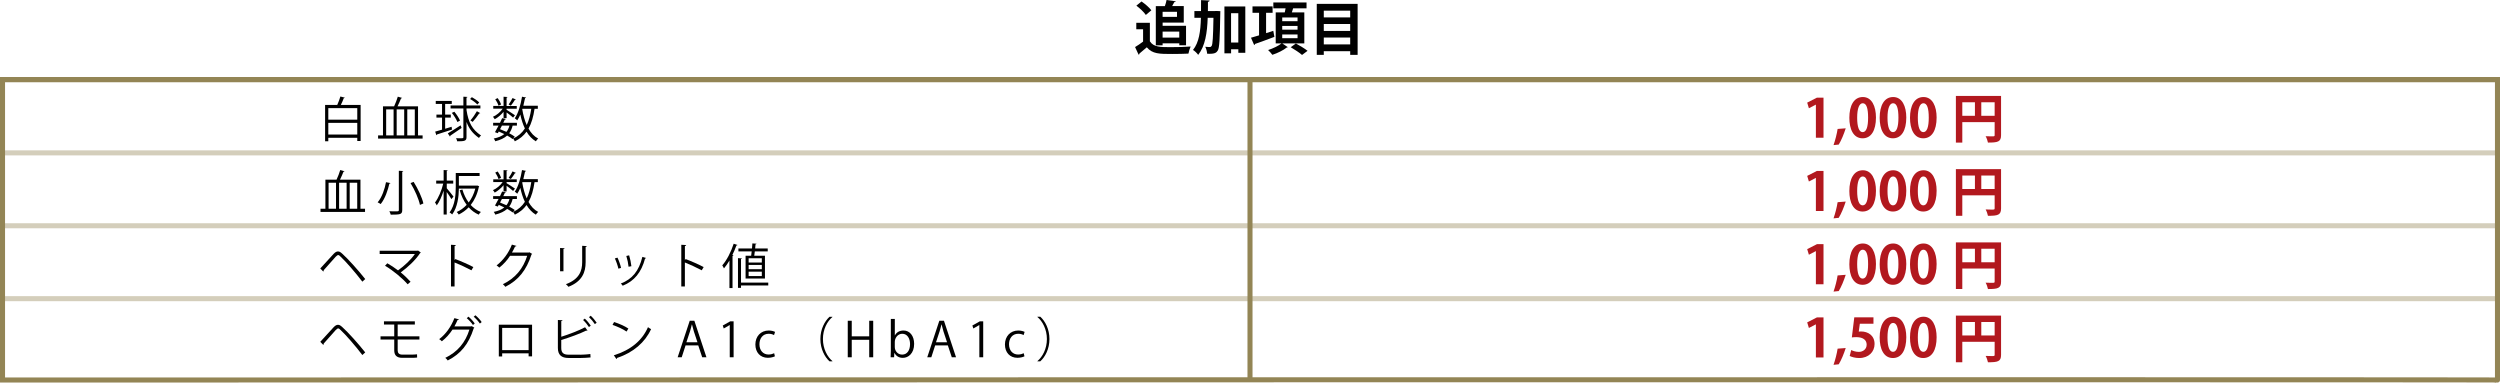 <?xml version="1.0" encoding="UTF-8"?>
<svg id="_レイヤー_2" data-name="レイヤー 2" xmlns="http://www.w3.org/2000/svg" width="990" height="151.61" viewBox="0 0 990 151.61">
  <defs>
    <style>
      .cls-1 {
        fill: #b2181e;
      }

      .cls-2, .cls-3 {
        fill: none;
        stroke: #938555;
        stroke-miterlimit: 10;
        stroke-width: 2px;
      }

      .cls-3 {
        opacity: .4;
      }
    </style>
  </defs>
  <path class="cls-2" d="m989,31.49v119c2.42-.26-988,0-988,0V31.49h988Z"/>
  <g>
    <path d="m455.35,9.04v7.31c1.43,2.32,4.21,2.32,8.23,2.32,2.64,0,5.77-.07,7.91-.25-.3.67-.74,2-.87,2.81-1.7.09-4.09.14-6.35.14-5.15,0-7.91,0-10.14-2.64-1.01.9-2.05,1.79-2.92,2.48,0,.25-.09.39-.32.46l-1.4-3.04c.99-.6,2.16-1.36,3.17-2.16v-4.88h-2.69v-2.55h5.38Zm-3.31-8.46c1.4.97,3.1,2.39,3.89,3.5l-2.18,1.84c-.71-1.1-2.37-2.64-3.75-3.68l2.05-1.66Zm8.35,16.6v.76h-2.69V2.42h3.59c.28-.8.55-1.7.67-2.42l3.66.53c-.09.21-.28.3-.6.32-.25.48-.53,1.04-.85,1.56h4.6v6.53h-8.37v1.29h9.27v7.7h-2.67v-.76h-6.6Zm5.7-12.51h-5.7v2.02h5.7v-2.02Zm.9,7.84h-6.6v2.39h6.6v-2.39Z"/>
    <path d="m481.18,4.37l.62-.02,1.45.07c0,.23,0,.6-.02.92-.18,10.07-.32,13.64-.99,14.67-.48.74-.99,1.29-3.2,1.29-.32,0-.67,0-1.01-.02-.05-.8-.32-1.98-.76-2.76.76.09,1.43.09,1.84.09.32,0,.51-.12.71-.44.39-.62.58-3.36.71-11.11h-2.28c-.21,5.96-.99,11.15-3.77,14.67-.44-.67-1.36-1.54-2.05-1.95,2.39-2.97,2.99-7.36,3.13-12.72h-2.58v-2.69h2.62c.02-1.38.02-2.83.02-4.32l3.4.16c-.05.28-.25.44-.67.51,0,1.24-.02,2.46-.02,3.66h2.83Zm3.68-1.82h8.28v18.37h-2.76v-1.4h-2.87v1.59h-2.64V2.55Zm2.64,14.28h2.87V5.22h-2.87v11.61Z"/>
    <path d="m504.22,12.21l.44,2.39c-2.76,1.06-5.7,2.12-7.66,2.8,0,.21-.16.37-.35.44l-1.26-2.9c.9-.25,2-.58,3.2-.94V5.08h-2.6v-2.55h7.96v2.55h-2.58v8.05l2.85-.92Zm12.3,4.97h-8.76l2.21,1.49c-.09.09-.23.14-.44.16-1.22,1.01-3.63,2.23-5.68,2.88-.37-.53-1.13-1.38-1.68-1.89,1.86-.58,4.16-1.7,5.33-2.64h-2.32V4.9h3.59c.11-.53.23-1.08.32-1.61h-4.85V.97h13.15v2.32h-5.31c-.14.48-.32,1.06-.51,1.61h4.94v12.28Zm-8.76-10.26v1.47h6.07v-1.47h-6.07Zm0,3.36v1.47h6.07v-1.47h-6.07Zm0,3.36v1.49h6.07v-1.49h-6.07Zm7.84,8.12c-.94-.85-2.97-2.18-4.48-3.06l2.05-1.47c1.47.78,3.54,2.02,4.62,2.9l-2.18,1.63Z"/>
    <path d="m521.43,1.54h16.19v20.19h-2.94v-1.45h-10.46v1.45h-2.78V1.54Zm13.25,2.69h-10.46v2.67h10.46v-2.67Zm0,5.27h-10.46v2.76h10.46v-2.76Zm-10.46,8.09h10.46v-2.74h-10.46v2.74Z"/>
  </g>
  <line class="cls-3" x1="1.33" y1="118.27" x2="988.83" y2="118.27"/>
  <line class="cls-3" x1="1.33" y1="89.4" x2="988.83" y2="89.4"/>
  <line class="cls-3" x1="1.33" y1="60.54" x2="988.83" y2="60.54"/>
  <line class="cls-3" x1="1.33" y1="31.67" x2="988.83" y2="31.67"/>
  <g>
    <path d="m136.56,38.67c-.04.11-.19.19-.42.19-.29.8-.72,1.8-1.16,2.68h7.83v14.29h-1.33v-1.27h-11.47v1.37h-1.27v-14.38h4.81c.46-.99.97-2.36,1.24-3.34l1.79.47Zm4.92,4.16h-11.47v4.56h11.47v-4.56Zm-11.47,10.45h11.47v-4.62h-11.47v4.62Z"/>
    <path d="m165.55,53.61h1.8v1.27h-17.63v-1.27h1.94v-11.51h4.41c.55-1.14,1.12-2.7,1.46-3.82l1.71.49c-.08.11-.21.19-.44.21-.34.91-.87,2.11-1.37,3.12h8.11v11.51Zm-12.63-10.3v10.3h2.94v-10.3h-2.94Zm7.14,10.3v-10.3h-2.98v10.3h2.98Zm4.2-10.3h-2.98v10.3h2.98v-10.3Z"/>
    <path d="m176.29,50.98c.84-.25,1.69-.51,2.55-.78l.15,1.12c-2.18.72-4.48,1.46-5.93,1.92-.02.15-.11.25-.25.3l-.48-1.42c.74-.21,1.69-.48,2.72-.78v-4.77h-2.22v-1.2h2.22v-4.2h-2.49v-1.2h6.34v1.2h-2.62v4.2h2.24v1.2h-2.24v4.41Zm1.04,1.82c1.29-.72,3.23-1.98,5.07-3.17l.4,1.04c-1.62,1.14-3.36,2.32-4.48,3.06.02.15-.06.29-.15.34l-.84-1.27Zm7.41-9.86v.63c.76,4.98,2.24,7.73,5.76,10.09-.3.21-.66.63-.82.97-2.49-1.77-3.99-3.7-4.94-6.36v6.02c0,1.54-.78,1.67-3.67,1.67-.08-.34-.29-.89-.46-1.23.49.02.95.02,1.33.02,1.48,0,1.56,0,1.56-.44v-11.36h-5.07v-1.2h5.07v-3.46l1.61.09c-.02.15-.13.23-.38.27v3.1h5.51v1.2h-5.51Zm-4.81,1.31c.89,1.06,1.86,2.55,2.24,3.51l-1.04.55c-.38-.99-1.31-2.51-2.2-3.61l1.01-.46Zm6.92-5.78c1.04.57,2.32,1.44,2.93,2.11l-.76.8c-.59-.67-1.82-1.6-2.87-2.18l.7-.72Zm3.33,6.33c-.08.09-.23.13-.42.13-.63.97-1.75,2.41-2.58,3.33-.02,0-.89-.57-.89-.57.82-.93,1.94-2.53,2.56-3.65l1.33.76Z"/>
    <path d="m199.41,46.77v-2.49c-.97,1.18-2.26,2.28-3.5,2.94-.15-.29-.46-.72-.7-.97,1.41-.61,2.94-1.88,3.86-3.21h-3.74v-1.08h4.08v-3.65l1.56.1c-.02.13-.11.23-.36.25v3.31h4.03v1.08h-4.03v.44c.78.46,2.81,1.77,3.32,2.15l-.74.93c-.46-.44-1.67-1.39-2.58-2.05v2.26h-1.2Zm5.3,2.98h-1.71c-.29,1.18-.72,2.17-1.35,3.02.85.46,1.61.91,2.2,1.35l-.85.95c-.57-.46-1.33-.93-2.17-1.39-1.12,1.01-2.64,1.75-4.71,2.26-.09-.34-.36-.82-.61-1.08,1.8-.36,3.17-.93,4.2-1.77-.72-.36-1.46-.7-2.2-1.01l-.38.68-1.12-.42c.42-.7.93-1.63,1.42-2.6h-2.15v-1.12h2.72c.3-.63.61-1.25.85-1.82l1.5.34c-.06.13-.17.19-.42.17-.19.4-.4.85-.63,1.31h5.4v1.12Zm-7.62-10.9c.57.78,1.12,1.82,1.33,2.53l-1.01.48c-.19-.68-.74-1.77-1.29-2.57l.97-.44Zm1.67,10.9c-.25.47-.49.95-.74,1.41.86.32,1.71.68,2.53,1.06.55-.68.93-1.5,1.2-2.47h-2.98Zm2.66-8.36c.51-.68,1.18-1.8,1.54-2.57l1.33.59c-.06.13-.21.15-.38.13-.4.68-1.08,1.65-1.62,2.3l-.87-.46Zm11.53,1.69h-1.27c-.46,3.13-1.2,5.74-2.39,7.85.97,1.73,2.22,3.1,3.82,3.93-.3.27-.7.74-.91,1.1-1.52-.89-2.72-2.2-3.69-3.82-1.16,1.6-2.66,2.87-4.63,3.82-.13-.3-.48-.84-.7-1.08,2.03-.93,3.55-2.26,4.67-4.01-.78-1.62-1.37-3.48-1.8-5.51-.38.87-.78,1.65-1.23,2.3-.21-.25-.67-.63-.97-.82,1.35-1.9,2.32-5.24,2.87-8.55l1.62.34c-.04.15-.17.23-.42.23-.19,1.01-.42,2.03-.68,3.02h5.74v1.2Zm-6.08,0l-.06.19c.38,2.28.95,4.41,1.77,6.25.87-1.79,1.42-3.93,1.8-6.44h-3.51Z"/>
  </g>
  <g>
    <path d="m142.75,82.66h1.8v1.27h-17.63v-1.27h1.94v-11.51h4.41c.55-1.14,1.12-2.7,1.46-3.82l1.71.49c-.08.11-.21.19-.44.21-.34.91-.87,2.11-1.37,3.12h8.11v11.51Zm-12.63-10.3v10.3h2.94v-10.3h-2.94Zm7.14,10.3v-10.3h-2.98v10.3h2.98Zm4.2-10.3h-2.98v10.3h2.98v-10.3Z"/>
    <path d="m154.61,72.49c-.04.15-.17.23-.42.23-.55,2.47-1.69,5.95-3.44,8.09-.3-.21-.85-.53-1.2-.68,1.75-2.05,2.83-5.38,3.31-7.98l1.75.34Zm3.33-4.86l1.75.09c-.02.15-.13.25-.4.27v15.16c0,.99-.27,1.39-.91,1.61-.68.21-1.86.25-3.65.25-.09-.38-.32-.99-.55-1.35.85.02,1.67.04,2.28.04,1.33,0,1.48,0,1.48-.53v-15.54Zm8.36,13.51c-.47-2.28-2.03-5.89-3.72-8.64l1.22-.48c1.71,2.72,3.36,6.25,3.86,8.55l-1.35.57Z"/>
    <path d="m176.9,74.53c.61.67,2.28,2.79,2.68,3.32l-.82,1.01c-.34-.63-1.18-1.88-1.86-2.83v8.93h-1.23v-9.46c-.72,2.26-1.71,4.5-2.72,5.83-.13-.34-.46-.85-.7-1.14,1.31-1.65,2.64-4.77,3.27-7.48h-2.79v-1.2h2.95v-4.18l1.6.11c-.02.13-.11.21-.36.25v3.82h2.56v1.2h-2.56v1.82Zm11.87-1.01l.23-.06c.61.21.7.25.78.3-.02.09-.09.17-.15.21-.61,2.94-1.75,5.34-3.23,7.2,1.12,1.22,2.47,2.18,4.03,2.77-.3.25-.67.74-.86,1.06-1.54-.67-2.87-1.65-3.97-2.91-1.18,1.23-2.53,2.18-3.95,2.87-.17-.3-.51-.76-.8-1.01,1.42-.61,2.77-1.56,3.95-2.83-1.22-1.63-2.13-3.59-2.75-5.79l1.06-.27c.55,1.9,1.39,3.65,2.49,5.13,1.14-1.52,2.07-3.36,2.62-5.51h-6.5c-.06,3.17-.51,7.35-2.66,10.24-.21-.25-.74-.65-1.03-.78,2.22-2.98,2.45-7.16,2.45-10.24v-5.4h9.44v1.2h-8.21v3.8h7.05Z"/>
    <path d="m199.41,75.82v-2.49c-.97,1.18-2.26,2.28-3.5,2.94-.15-.29-.46-.72-.7-.97,1.41-.61,2.94-1.88,3.86-3.21h-3.74v-1.08h4.08v-3.65l1.56.1c-.02.13-.11.23-.36.25v3.31h4.03v1.08h-4.03v.44c.78.46,2.81,1.77,3.32,2.15l-.74.93c-.46-.44-1.67-1.39-2.58-2.05v2.26h-1.2Zm5.3,2.98h-1.71c-.29,1.18-.72,2.17-1.35,3.02.85.46,1.61.91,2.2,1.35l-.85.95c-.57-.46-1.33-.93-2.17-1.39-1.12,1.01-2.64,1.75-4.71,2.26-.09-.34-.36-.82-.61-1.08,1.8-.36,3.17-.93,4.2-1.77-.72-.36-1.46-.7-2.2-1.01l-.38.68-1.12-.42c.42-.7.93-1.63,1.42-2.6h-2.15v-1.12h2.72c.3-.63.61-1.25.85-1.82l1.5.34c-.06.13-.17.19-.42.17-.19.4-.4.85-.63,1.31h5.4v1.12Zm-7.62-10.9c.57.78,1.12,1.82,1.33,2.53l-1.01.48c-.19-.68-.74-1.77-1.29-2.57l.97-.44Zm1.67,10.9c-.25.47-.49.95-.74,1.41.86.32,1.71.68,2.53,1.06.55-.68.93-1.5,1.2-2.47h-2.98Zm2.66-8.36c.51-.68,1.18-1.8,1.54-2.57l1.33.59c-.06.13-.21.15-.38.13-.4.68-1.08,1.65-1.62,2.3l-.87-.46Zm11.53,1.69h-1.27c-.46,3.13-1.2,5.74-2.39,7.85.97,1.73,2.22,3.1,3.82,3.93-.3.27-.7.74-.91,1.1-1.52-.89-2.72-2.2-3.69-3.82-1.16,1.6-2.66,2.87-4.63,3.82-.13-.3-.48-.84-.7-1.08,2.03-.93,3.55-2.26,4.67-4.01-.78-1.62-1.37-3.48-1.8-5.51-.38.87-.78,1.65-1.23,2.3-.21-.25-.67-.63-.97-.82,1.35-1.9,2.32-5.24,2.87-8.55l1.62.34c-.04.15-.17.23-.42.23-.19,1.01-.42,2.03-.68,3.02h5.74v1.2Zm-6.08,0l-.06.19c.38,2.28.95,4.41,1.77,6.25.87-1.79,1.42-3.93,1.8-6.44h-3.51Z"/>
  </g>
  <g>
    <path d="m126.83,106.31c1.44-1.52,4.24-4.65,5.32-5.81.63-.63,1.12-.93,1.69-.93.65,0,1.08.34,1.82,1.01,2.24,2.03,6,6.19,8.97,9.92l-1.14,1.04c-2.81-3.7-6.61-8.05-8.51-9.8-.46-.46-.72-.74-1.08-.74-.25,0-.57.29-.99.68-.89.97-3.46,3.95-4.73,5.32.02.04.02.09.02.13,0,.15-.08.3-.19.4l-1.18-1.22Z"/>
    <path d="m166.65,100.04c-.06.1-.15.15-.29.19-1.77,2.7-4.75,5.53-7.67,7.64,1.46,1.18,2.92,2.64,3.89,3.7l-1.16,1.01c-2-2.34-5.74-5.47-8.95-7.35l.91-.97c1.35.76,2.87,1.77,4.24,2.81,2.56-1.82,5.17-4.27,6.67-6.48h-13.94v-1.29h14.95l.23-.11,1.12.85Z"/>
    <path d="m186.68,107.04c-1.94-1.04-4.6-2.28-6.67-3.1v9.5h-1.42v-16.51l1.92.11c-.02.21-.17.34-.49.4v5.55l.29-.4c2.22.82,5.17,2.13,7.14,3.17l-.76,1.27Z"/>
    <path d="m210.75,100.54c-.08.09-.17.19-.29.27-2,6.16-5.11,10.11-10.35,12.77-.23-.32-.59-.76-.97-1.04,4.98-2.41,8.05-6.21,9.63-11.25h-6.78c-1.1,1.71-2.56,3.36-4.26,4.69-.27-.27-.7-.63-1.08-.87,2.58-2,4.77-4.9,6.06-8.25l1.8.51c-.08.19-.3.25-.55.25-.38.84-.78,1.63-1.22,2.39h6.69l.23-.11,1.08.65Z"/>
    <path d="m221.79,107.43v-9.23l1.8.11c-.02.17-.15.3-.46.34v8.78h-1.35Zm10.58-9.97c-.02.19-.15.28-.46.32v6.04c0,3.99-1.37,7.64-6.82,9.75-.19-.29-.67-.78-.99-1.03,5.26-1.96,6.44-5.21,6.44-8.72v-6.48l1.82.11Z"/>
    <path d="m244.52,102.02c.57,1.16,1.2,2.98,1.42,4.08l-1.06.29c-.23-1.1-.82-2.83-1.39-4.05l1.03-.32Zm11.34.13c-.04.17-.23.21-.4.19-1.48,5.55-4.27,8.95-8.87,10.81-.15-.23-.49-.67-.74-.87,4.54-1.79,7.14-4.9,8.53-10.56l1.48.44Zm-6.72-1.04c.4,1.27.76,3.1.89,4.31l-1.12.21c-.11-1.22-.47-2.96-.89-4.27l1.12-.25Z"/>
    <path d="m277.88,107.04c-1.94-1.04-4.6-2.28-6.67-3.1v9.5h-1.42v-16.51l1.92.11c-.02.21-.17.34-.49.4v5.55l.29-.4c2.22.82,5.17,2.13,7.14,3.17l-.76,1.27Z"/>
    <path d="m288.86,114.06v-10.9c-.68,1.16-1.41,2.22-2.17,3.12-.15-.3-.46-.91-.67-1.2,1.75-1.98,3.46-5.28,4.52-8.57l1.5.49c-.04.13-.19.21-.42.19-.46,1.27-.99,2.55-1.6,3.76l.44.13c-.02.11-.13.21-.38.25v12.73h-1.24Zm15.37-2.15v1.14h-10.79v.95h-1.2v-11.78l1.56.1c-.02.13-.11.23-.36.27v9.33h10.79Zm-8.99-10.64h2.22c.08-.51.15-1.1.21-1.73h-5.26v-1.14h5.38c.06-.7.11-1.41.15-2.01l1.63.11c-.02.13-.13.23-.38.25-.04.49-.09,1.06-.15,1.65h4.98v1.14h-5.11c-.08.61-.15,1.22-.23,1.73h4.24v9.04h-7.67v-9.04Zm6.44,2.68v-1.67h-5.22v1.67h5.22Zm0,2.66v-1.69h-5.22v1.69h5.22Zm0,2.7v-1.73h-5.22v1.73h5.22Z"/>
  </g>
  <g>
    <path d="m126.83,135.36c1.44-1.52,4.24-4.65,5.32-5.81.63-.63,1.12-.93,1.69-.93.65,0,1.08.34,1.82,1.01,2.24,2.03,6,6.19,8.97,9.92l-1.14,1.04c-2.81-3.7-6.61-8.05-8.51-9.8-.46-.46-.72-.74-1.08-.74-.25,0-.57.29-.99.68-.89.97-3.46,3.95-4.73,5.32.02.04.02.09.02.13,0,.15-.08.3-.19.4l-1.18-1.22Z"/>
    <path d="m157.48,134.45v4.29c0,1.01.47,1.69,1.86,1.69h3.5c.67,0,1.67-.04,2.3-.13.02.36.04,1.01.04,1.29-.61.09-1.69.11-2.34.11h-3.59c-2.32,0-3.13-1.21-3.13-2.96v-4.29h-5.43v-1.25h5.43v-4.69h-4.07v-1.25h12.23v1.25h-6.8v4.69h8.61v1.25h-8.61Z"/>
    <path d="m187.86,129.76c-.08.11-.17.21-.28.28-2.01,6.29-5.13,10.09-10.28,12.71-.21-.32-.59-.76-.97-1.04,4.88-2.37,7.94-6.02,9.56-11.19h-6.71c-1.1,1.71-2.51,3.31-4.2,4.63-.25-.27-.7-.63-1.06-.85,2.58-1.94,4.73-4.94,6.02-8.32l1.79.49c-.06.19-.29.27-.53.25-.38.86-.82,1.77-1.25,2.53h6.61l.23-.11,1.08.63Zm-2.36-4.37c.89.72,1.94,1.88,2.49,2.7l-.7.61c-.57-.87-1.6-1.99-2.45-2.7l.67-.61Zm2.75-.55c.89.72,1.94,1.86,2.49,2.7l-.7.59c-.57-.86-1.56-1.96-2.45-2.68l.67-.61Z"/>
    <path d="m210.7,128.58v12.54h-1.37v-1.2h-10.47v1.24h-1.33v-12.58h13.17Zm-1.37,10.07v-8.8h-10.47v8.8h10.47Z"/>
    <path d="m229.79,140.47c.76-.02,2.79-.09,3.99-.29.02.42.04.95.08,1.37-1.25.13-3.15.21-3.93.21h-4.75c-2.87,0-4.26-1.25-4.26-3.97v-11.08l1.86.11c-.04.19-.17.3-.51.34v6.19c2.91-.91,6.95-2.43,9.42-3.76l.97,1.31c-.06.04-.15.06-.23.06-.09,0-.17-.02-.27-.06-2.3,1.16-6.63,2.75-9.9,3.74v3.17c0,1.92.93,2.64,2.89,2.64h4.64Zm1.79-14.3c.87.78,1.82,1.96,2.36,2.79l-.72.55c-.53-.84-1.52-2.07-2.32-2.79l.68-.55Zm2.34-1.14c.86.78,1.82,1.94,2.36,2.77l-.72.55c-.53-.84-1.54-2.05-2.32-2.77l.68-.55Z"/>
    <path d="m243.17,127.52c1.98.63,4.26,1.62,5.66,2.58l-.72,1.2c-1.37-.97-3.61-1.98-5.55-2.64l.61-1.14Zm-.08,13.17c6.74-2.09,11.23-5.87,13.51-11.13.4.32.84.57,1.23.78-2.38,5.21-7.01,9.25-13.45,11.4-.02.17-.13.36-.27.44l-1.03-1.48Z"/>
    <path d="m279.74,141.48h-1.67l-1.56-4.69h-5.03l-1.52,4.69h-1.61l4.79-14.48h1.82l4.79,14.48Zm-3.55-5.95l-1.42-4.29c-.3-.99-.55-1.9-.74-2.75h-.06c-.19.87-.46,1.79-.72,2.7l-1.44,4.35h4.39Z"/>
    <path d="m288.98,141.48v-12.75h-.04l-2.34,1.35-.38-1.18,2.94-1.65h1.35v14.23h-1.54Z"/>
    <path d="m306.86,141.1c-.46.23-1.48.59-2.81.59-2.96,0-4.92-2.11-4.92-5.28s2.11-5.53,5.3-5.53c1.16,0,2.09.34,2.49.55l-.4,1.27c-.44-.25-1.12-.53-2.13-.53-2.39,0-3.65,1.92-3.65,4.14,0,2.51,1.5,4.08,3.59,4.08,1.03,0,1.73-.28,2.24-.51l.29,1.22Z"/>
    <path d="m329.64,125.52c-2.07,1.73-3.76,4.9-3.76,8.74s1.75,7.07,3.76,8.74v.1h-1.14c-1.92-1.73-3.63-4.92-3.63-8.83s1.71-7.1,3.63-8.83h1.14v.1Z"/>
    <path d="m345.79,141.48h-1.58v-6.92h-6.92v6.92h-1.58v-14.46h1.58v6.17h6.92v-6.17h1.58v14.46Z"/>
    <path d="m354.38,132.8c.65-1.2,1.82-1.92,3.44-1.92,2.45,0,4.18,2.11,4.18,5.3,0,3.76-2.3,5.53-4.45,5.53-1.5,0-2.6-.61-3.34-1.94h-.06l-.09,1.71h-1.37c.04-.68.08-1.73.08-2.56v-12.63h1.58v6.52h.04Zm-.04,4.64c0,1.54,1.16,2.98,2.91,2.98,2.01,0,3.13-1.73,3.13-4.18,0-2.17-1.06-4.07-3.08-4.07-1.8,0-2.96,1.69-2.96,3.21v2.05Z"/>
    <path d="m378.58,141.48h-1.67l-1.56-4.69h-5.03l-1.52,4.69h-1.61l4.79-14.48h1.82l4.79,14.48Zm-3.55-5.95l-1.42-4.29c-.3-.99-.55-1.9-.74-2.75h-.06c-.19.87-.46,1.79-.72,2.7l-1.44,4.35h4.39Z"/>
    <path d="m387.82,141.48v-12.75h-.04l-2.34,1.35-.38-1.18,2.94-1.65h1.35v14.23h-1.54Z"/>
    <path d="m405.69,141.1c-.46.23-1.48.59-2.81.59-2.96,0-4.92-2.11-4.92-5.28s2.11-5.53,5.3-5.53c1.16,0,2.09.34,2.49.55l-.4,1.27c-.44-.25-1.12-.53-2.13-.53-2.39,0-3.65,1.92-3.65,4.14,0,2.51,1.5,4.08,3.59,4.08,1.03,0,1.73-.28,2.24-.51l.29,1.22Z"/>
    <path d="m410.81,143c2.07-1.73,3.76-4.9,3.76-8.74s-1.75-7.07-3.76-8.74v-.1h1.14c1.94,1.73,3.63,4.92,3.63,8.83s-1.69,7.11-3.63,8.83h-1.14v-.1Z"/>
  </g>
  <g>
    <path class="cls-1" d="m719.09,54.54v-13.1h-.04l-2.73,1.43-.67-2.23,3.86-1.97h2.6v15.87h-3.02Z"/>
    <path class="cls-1" d="m730.91,50.8c-.71,2.25-1.76,4.81-2.77,6.45l-2.06.21c.67-1.91,1.32-4.41,1.62-6.4l3.21-.25Z"/>
    <path class="cls-1" d="m732.34,46.65c0-4.83,1.79-8.23,5.35-8.23s5.19,3.7,5.19,8.1c0,5.25-1.95,8.25-5.29,8.25-3.7,0-5.25-3.7-5.25-8.13Zm5.29,5.67c1.43,0,2.14-2.02,2.14-5.73s-.65-5.71-2.12-5.71c-1.34,0-2.21,1.93-2.21,5.71s.78,5.73,2.16,5.73h.02Z"/>
    <path class="cls-1" d="m744.35,46.65c0-4.83,1.79-8.23,5.35-8.23s5.19,3.7,5.19,8.1c0,5.25-1.95,8.25-5.29,8.25-3.7,0-5.25-3.7-5.25-8.13Zm5.29,5.67c1.43,0,2.14-2.02,2.14-5.73s-.65-5.71-2.12-5.71c-1.34,0-2.21,1.93-2.21,5.71s.78,5.73,2.16,5.73h.02Z"/>
    <path class="cls-1" d="m756.36,46.65c0-4.83,1.79-8.23,5.35-8.23s5.19,3.7,5.19,8.1c0,5.25-1.95,8.25-5.29,8.25-3.7,0-5.25-3.7-5.25-8.13Zm5.29,5.67c1.43,0,2.14-2.02,2.14-5.73s-.65-5.71-2.12-5.71c-1.34,0-2.21,1.93-2.21,5.71s.78,5.73,2.16,5.73h.02Z"/>
    <path class="cls-1" d="m792.42,38v15.52c0,2.65-1.28,2.94-5.19,2.94-.12-.69-.54-1.87-.92-2.52.82.06,1.7.06,2.33.06,1.11,0,1.24,0,1.24-.52v-5.12h-12.81v8.1h-2.54v-18.46h17.89Zm-15.35,2.5v5.35h5v-5.35h-5Zm7.52,5.35h5.29v-5.35h-5.29v5.35Z"/>
  </g>
  <g>
    <path class="cls-1" d="m719.09,83.55v-13.1h-.04l-2.73,1.43-.67-2.23,3.86-1.97h2.6v15.87h-3.02Z"/>
    <path class="cls-1" d="m730.91,79.81c-.71,2.25-1.76,4.81-2.77,6.45l-2.06.21c.67-1.91,1.32-4.41,1.62-6.4l3.21-.25Z"/>
    <path class="cls-1" d="m732.34,75.65c0-4.83,1.79-8.23,5.35-8.23s5.19,3.7,5.19,8.1c0,5.25-1.95,8.25-5.29,8.25-3.7,0-5.25-3.7-5.25-8.12Zm5.29,5.67c1.43,0,2.14-2.02,2.14-5.73s-.65-5.71-2.12-5.71c-1.34,0-2.21,1.93-2.21,5.71s.78,5.73,2.16,5.73h.02Z"/>
    <path class="cls-1" d="m744.35,75.65c0-4.83,1.79-8.23,5.35-8.23s5.19,3.7,5.19,8.1c0,5.25-1.95,8.25-5.29,8.25-3.7,0-5.25-3.7-5.25-8.12Zm5.29,5.67c1.43,0,2.14-2.02,2.14-5.73s-.65-5.71-2.12-5.71c-1.34,0-2.21,1.93-2.21,5.71s.78,5.73,2.16,5.73h.02Z"/>
    <path class="cls-1" d="m756.36,75.65c0-4.83,1.79-8.23,5.35-8.23s5.19,3.7,5.19,8.1c0,5.25-1.95,8.25-5.29,8.25-3.7,0-5.25-3.7-5.25-8.12Zm5.29,5.67c1.43,0,2.14-2.02,2.14-5.73s-.65-5.71-2.12-5.71c-1.34,0-2.21,1.93-2.21,5.71s.78,5.73,2.16,5.73h.02Z"/>
    <path class="cls-1" d="m792.42,67v15.52c0,2.65-1.28,2.94-5.19,2.94-.12-.69-.54-1.87-.92-2.52.82.06,1.7.06,2.33.06,1.11,0,1.24,0,1.24-.53v-5.12h-12.81v8.1h-2.54v-18.46h17.89Zm-15.35,2.5v5.35h5v-5.35h-5Zm7.52,5.35h5.29v-5.35h-5.29v5.35Z"/>
  </g>
  <g>
    <path class="cls-1" d="m719.09,112.55v-13.1h-.04l-2.73,1.43-.67-2.22,3.86-1.97h2.6v15.87h-3.02Z"/>
    <path class="cls-1" d="m730.91,108.81c-.71,2.25-1.76,4.81-2.77,6.45l-2.06.21c.67-1.91,1.32-4.41,1.62-6.4l3.21-.25Z"/>
    <path class="cls-1" d="m732.34,104.65c0-4.83,1.79-8.23,5.35-8.23s5.19,3.7,5.19,8.11c0,5.25-1.95,8.25-5.29,8.25-3.7,0-5.25-3.7-5.25-8.13Zm5.29,5.67c1.43,0,2.14-2.02,2.14-5.73s-.65-5.71-2.12-5.71c-1.34,0-2.21,1.93-2.21,5.71s.78,5.73,2.16,5.73h.02Z"/>
    <path class="cls-1" d="m744.35,104.65c0-4.83,1.79-8.23,5.35-8.23s5.19,3.7,5.19,8.11c0,5.25-1.95,8.25-5.29,8.25-3.7,0-5.25-3.7-5.25-8.13Zm5.29,5.67c1.43,0,2.14-2.02,2.14-5.73s-.65-5.71-2.12-5.71c-1.34,0-2.21,1.93-2.21,5.71s.78,5.73,2.16,5.73h.02Z"/>
    <path class="cls-1" d="m756.36,104.65c0-4.83,1.79-8.23,5.35-8.23s5.19,3.7,5.19,8.11c0,5.25-1.95,8.25-5.29,8.25-3.7,0-5.25-3.7-5.25-8.13Zm5.29,5.67c1.43,0,2.14-2.02,2.14-5.73s-.65-5.71-2.12-5.71c-1.34,0-2.21,1.93-2.21,5.71s.78,5.73,2.16,5.73h.02Z"/>
    <path class="cls-1" d="m792.42,96v15.52c0,2.65-1.28,2.94-5.19,2.94-.12-.69-.54-1.87-.92-2.52.82.06,1.7.06,2.33.06,1.11,0,1.24,0,1.24-.53v-5.12h-12.81v8.1h-2.54v-18.46h17.89Zm-15.35,2.5v5.35h5v-5.35h-5Zm7.52,5.35h5.29v-5.35h-5.29v5.35Z"/>
  </g>
  <g>
    <path class="cls-1" d="m719.09,141.55v-13.1h-.04l-2.73,1.43-.67-2.22,3.86-1.97h2.6v15.87h-3.02Z"/>
    <path class="cls-1" d="m730.91,137.81c-.71,2.25-1.76,4.81-2.77,6.45l-2.06.21c.67-1.91,1.32-4.41,1.62-6.4l3.21-.25Z"/>
    <path class="cls-1" d="m741.89,125.65v2.56h-5.4l-.42,3.11c.29-.04.54-.06.88-.06,2.77,0,5.38,1.55,5.38,4.98,0,3.04-2.33,5.54-6.07,5.54-1.58,0-3-.4-3.78-.82l.61-2.35c.63.34,1.79.74,3,.74,1.62,0,3.11-1.03,3.11-2.86s-1.41-2.98-4.09-2.98c-.71,0-1.26.04-1.78.11l.97-7.96h7.6Z"/>
    <path class="cls-1" d="m744.35,133.65c0-4.83,1.79-8.23,5.35-8.23s5.19,3.7,5.19,8.11c0,5.25-1.95,8.25-5.29,8.25-3.7,0-5.25-3.7-5.25-8.13Zm5.29,5.67c1.43,0,2.14-2.02,2.14-5.73s-.65-5.71-2.12-5.71c-1.34,0-2.21,1.93-2.21,5.71s.78,5.73,2.16,5.73h.02Z"/>
    <path class="cls-1" d="m756.36,133.65c0-4.83,1.79-8.23,5.35-8.23s5.19,3.7,5.19,8.11c0,5.25-1.95,8.25-5.29,8.25-3.7,0-5.25-3.7-5.25-8.13Zm5.29,5.67c1.43,0,2.14-2.02,2.14-5.73s-.65-5.71-2.12-5.71c-1.34,0-2.21,1.93-2.21,5.71s.78,5.73,2.16,5.73h.02Z"/>
    <path class="cls-1" d="m792.42,125v15.52c0,2.65-1.28,2.94-5.19,2.94-.12-.69-.54-1.87-.92-2.52.82.06,1.7.06,2.33.06,1.11,0,1.24,0,1.24-.53v-5.12h-12.81v8.1h-2.54v-18.46h17.89Zm-15.35,2.5v5.35h5v-5.35h-5Zm7.52,5.35h5.29v-5.35h-5.29v5.35Z"/>
  </g>
  <line class="cls-2" x1="495" y1="31.49" x2="495" y2="150.49"/>
</svg>